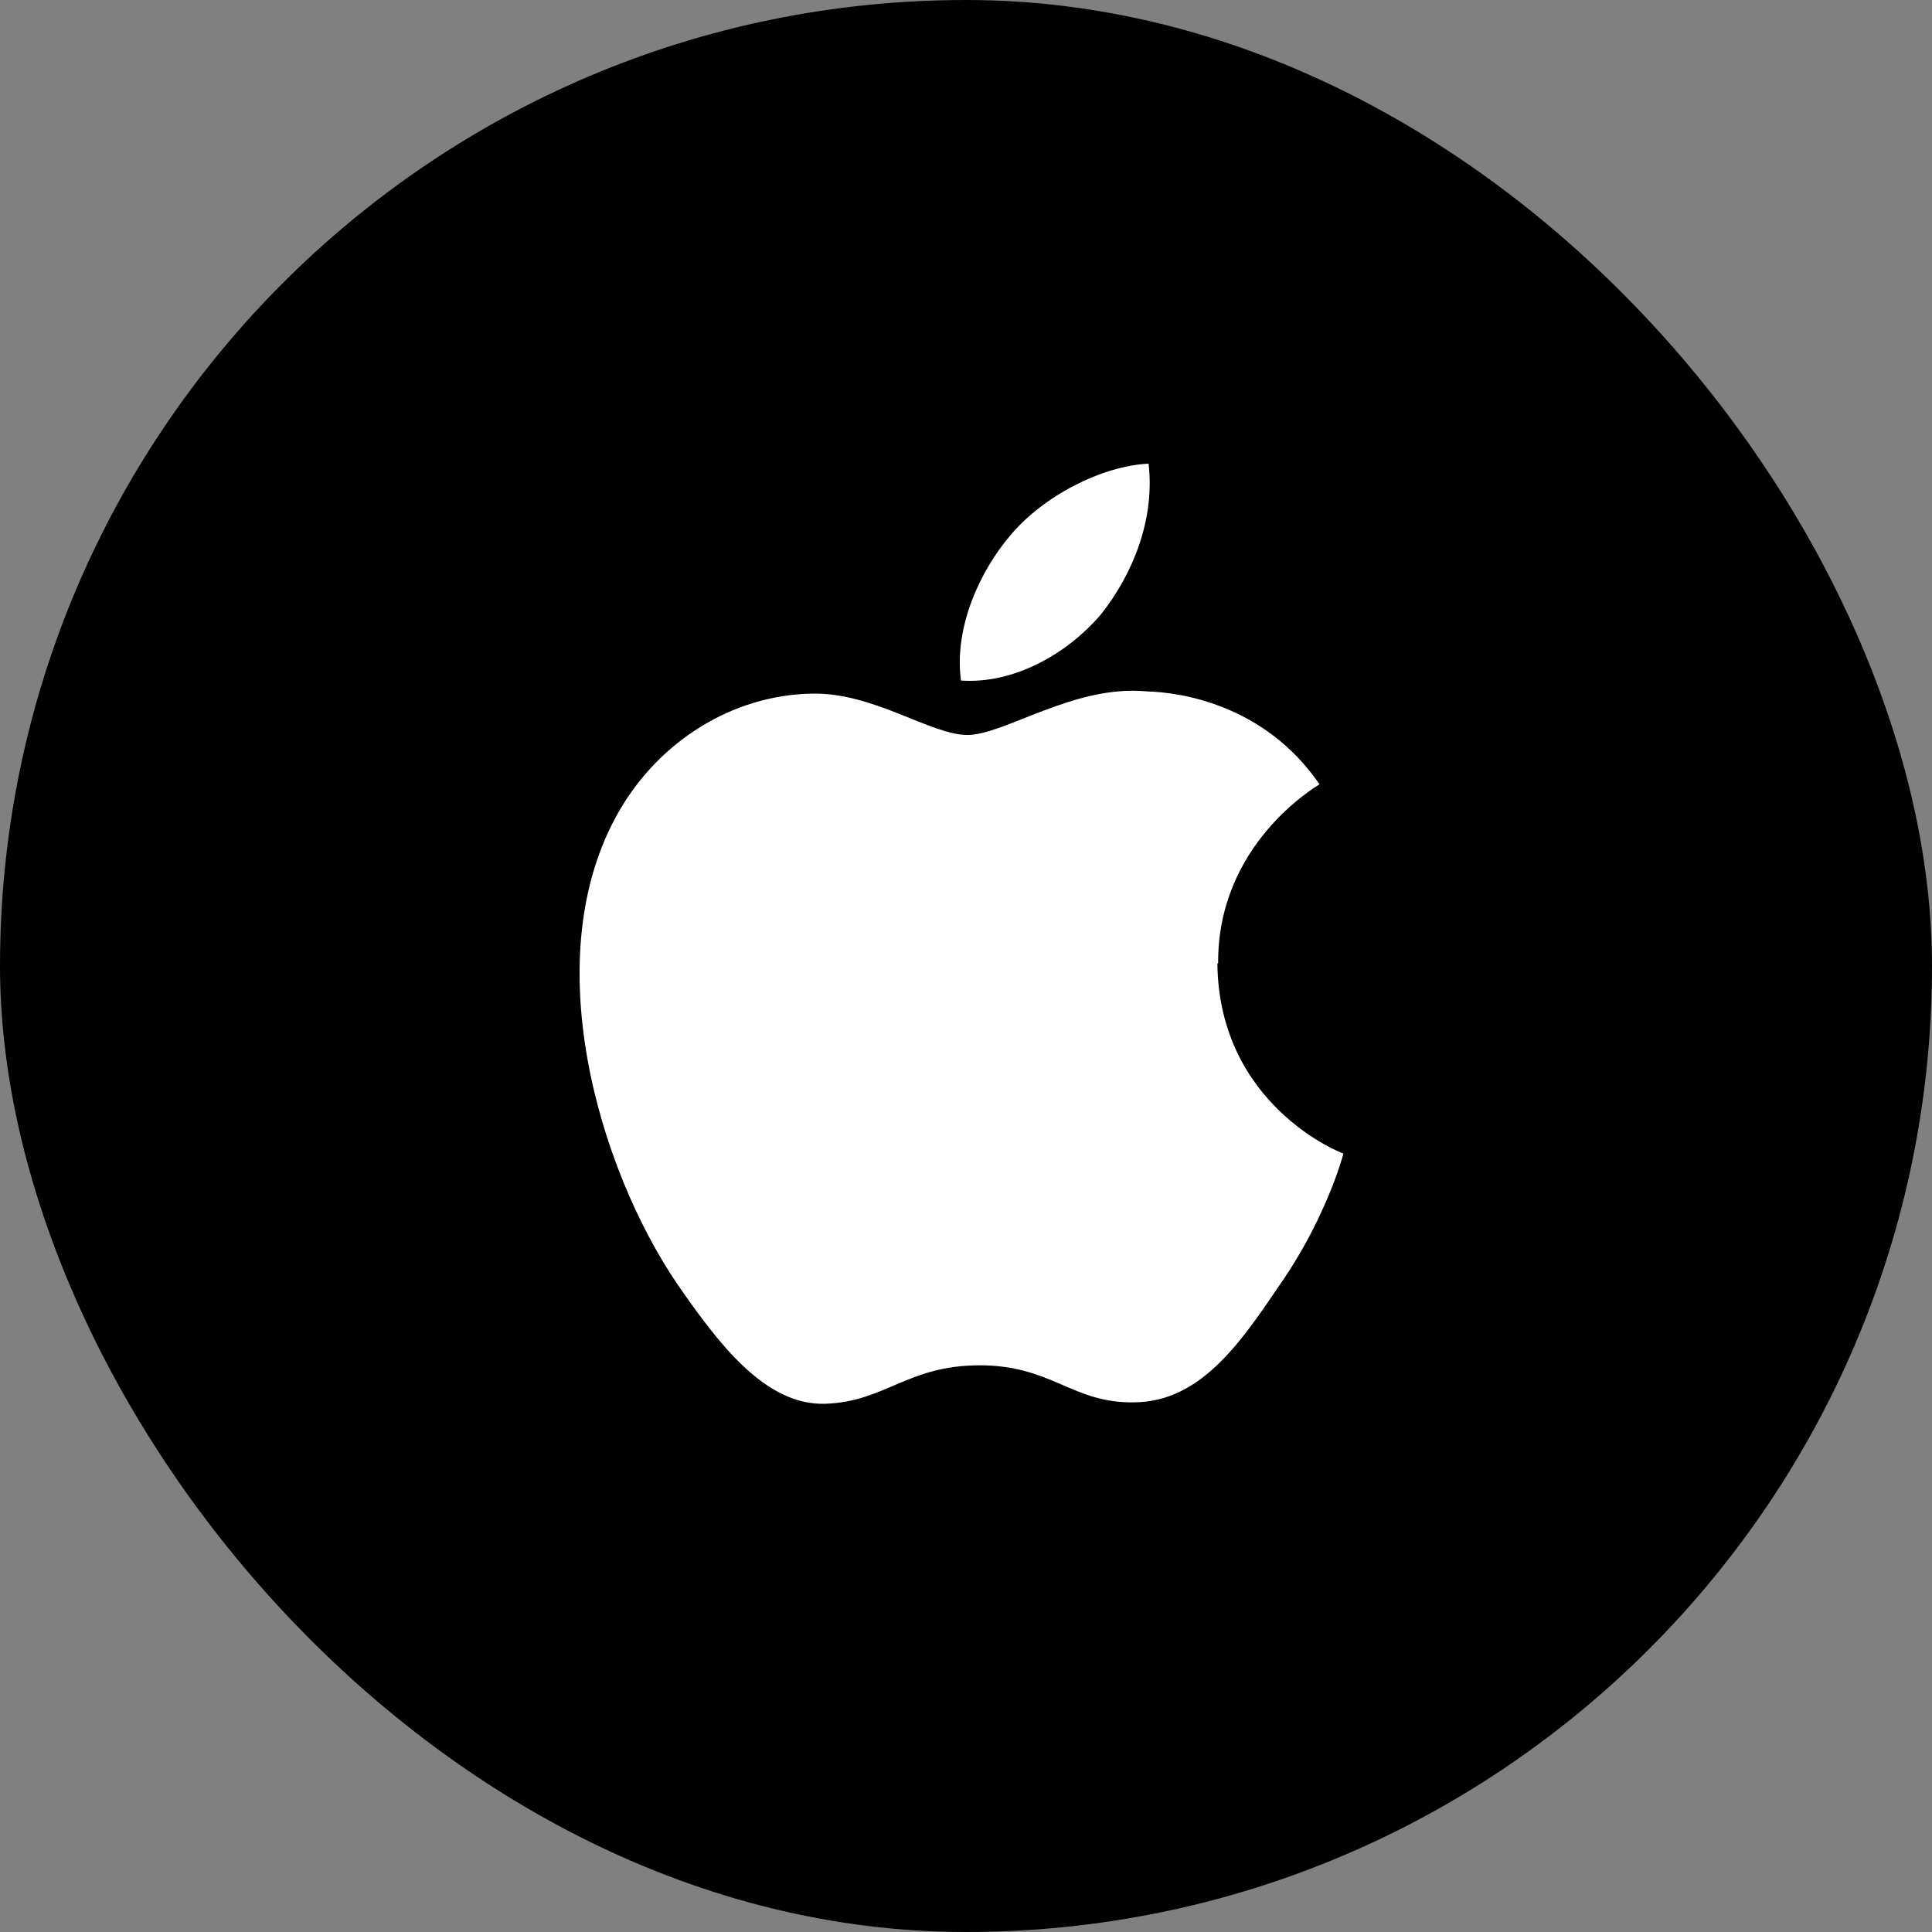 <svg width="60" height="60" viewBox="0 0 60 60" fill="none" xmlns="http://www.w3.org/2000/svg">
<rect x="0" y="0" width="60" height="60" fill="#808080" stroke="none"/>
<rect width="60" height="60" rx="30" fill="black"/>
<path d="M37.83 29.921C37.807 26.226 40.844 24.447 40.979 24.357C39.247 21.834 36.57 21.496 35.625 21.473C33.376 21.248 31.194 22.825 30.047 22.825C28.9 22.825 27.123 21.496 25.211 21.541C22.759 21.586 20.487 23.005 19.227 25.19C16.64 29.673 18.575 36.273 21.049 39.9C22.286 41.68 23.748 43.662 25.638 43.595C27.505 43.527 28.18 42.401 30.429 42.401C32.679 42.401 33.308 43.595 35.243 43.55C37.245 43.527 38.482 41.77 39.697 39.968C41.136 37.94 41.699 35.935 41.721 35.823C41.676 35.823 37.852 34.336 37.807 29.921H37.83Z" fill="white"/>
<path d="M34.186 19.085C35.175 17.846 35.873 16.134 35.67 14.4C34.231 14.467 32.409 15.391 31.374 16.63C30.452 17.711 29.619 19.468 29.844 21.135C31.464 21.248 33.128 20.325 34.186 19.085Z" fill="white"/>
</svg>
